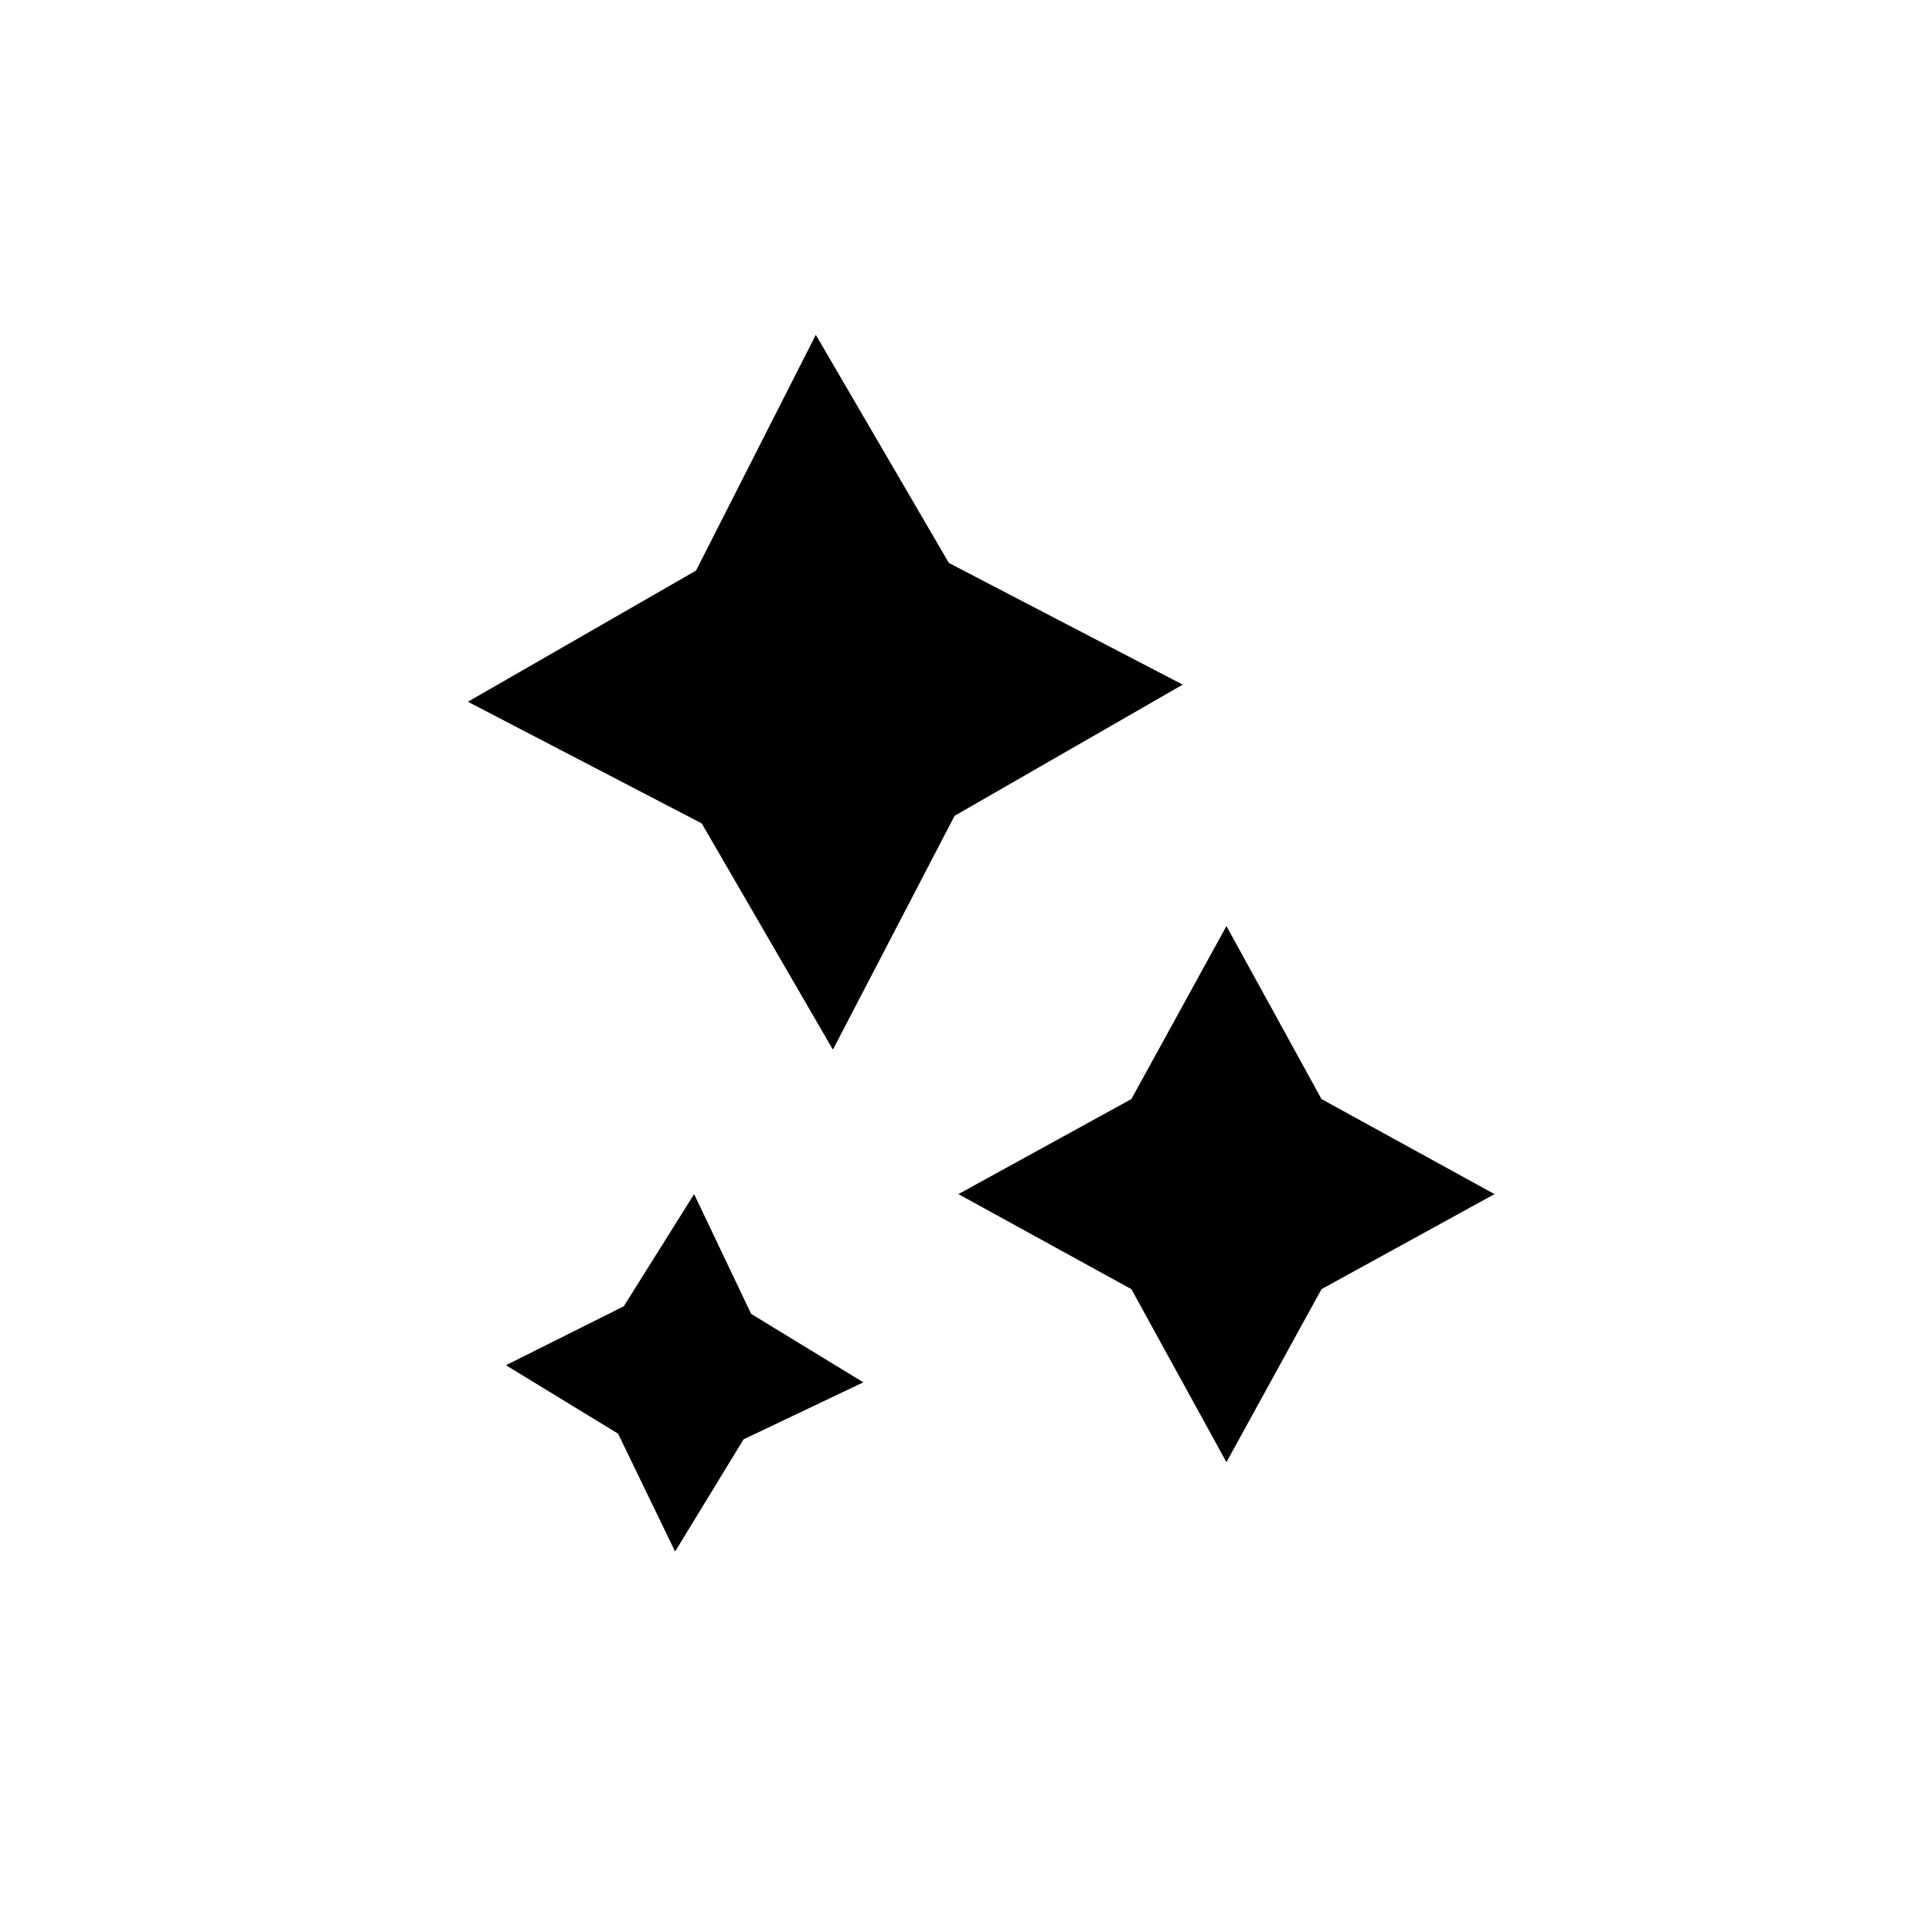 <?xml version="1.0" encoding="UTF-8"?>
<!-- The Best Svg Icon site in the world: iconSvg.co, Visit us! https://iconsvg.co -->
<svg fill="#000000" width="800px" height="800px" version="1.1" viewBox="144 144 512 512" xmlns="http://www.w3.org/2000/svg">
 <g>
  <path d="m364.73 422.17-34.762-59.957-61.969-32.242 60.457-34.762 31.742-62.473 35.266 60.457 61.969 32.242-60.457 34.766z"/>
  <path d="m469.02 531.49-25.191-45.848-45.844-25.188 45.844-25.191 25.191-45.848 25.191 45.848 45.848 25.191-45.848 25.188z"/>
  <path d="m322.91 555.17-15.113-31.234-29.723-18.141 31.234-15.617 18.641-29.723 15.113 31.738 29.727 18.137-31.738 15.113z"/>
 </g>
</svg>